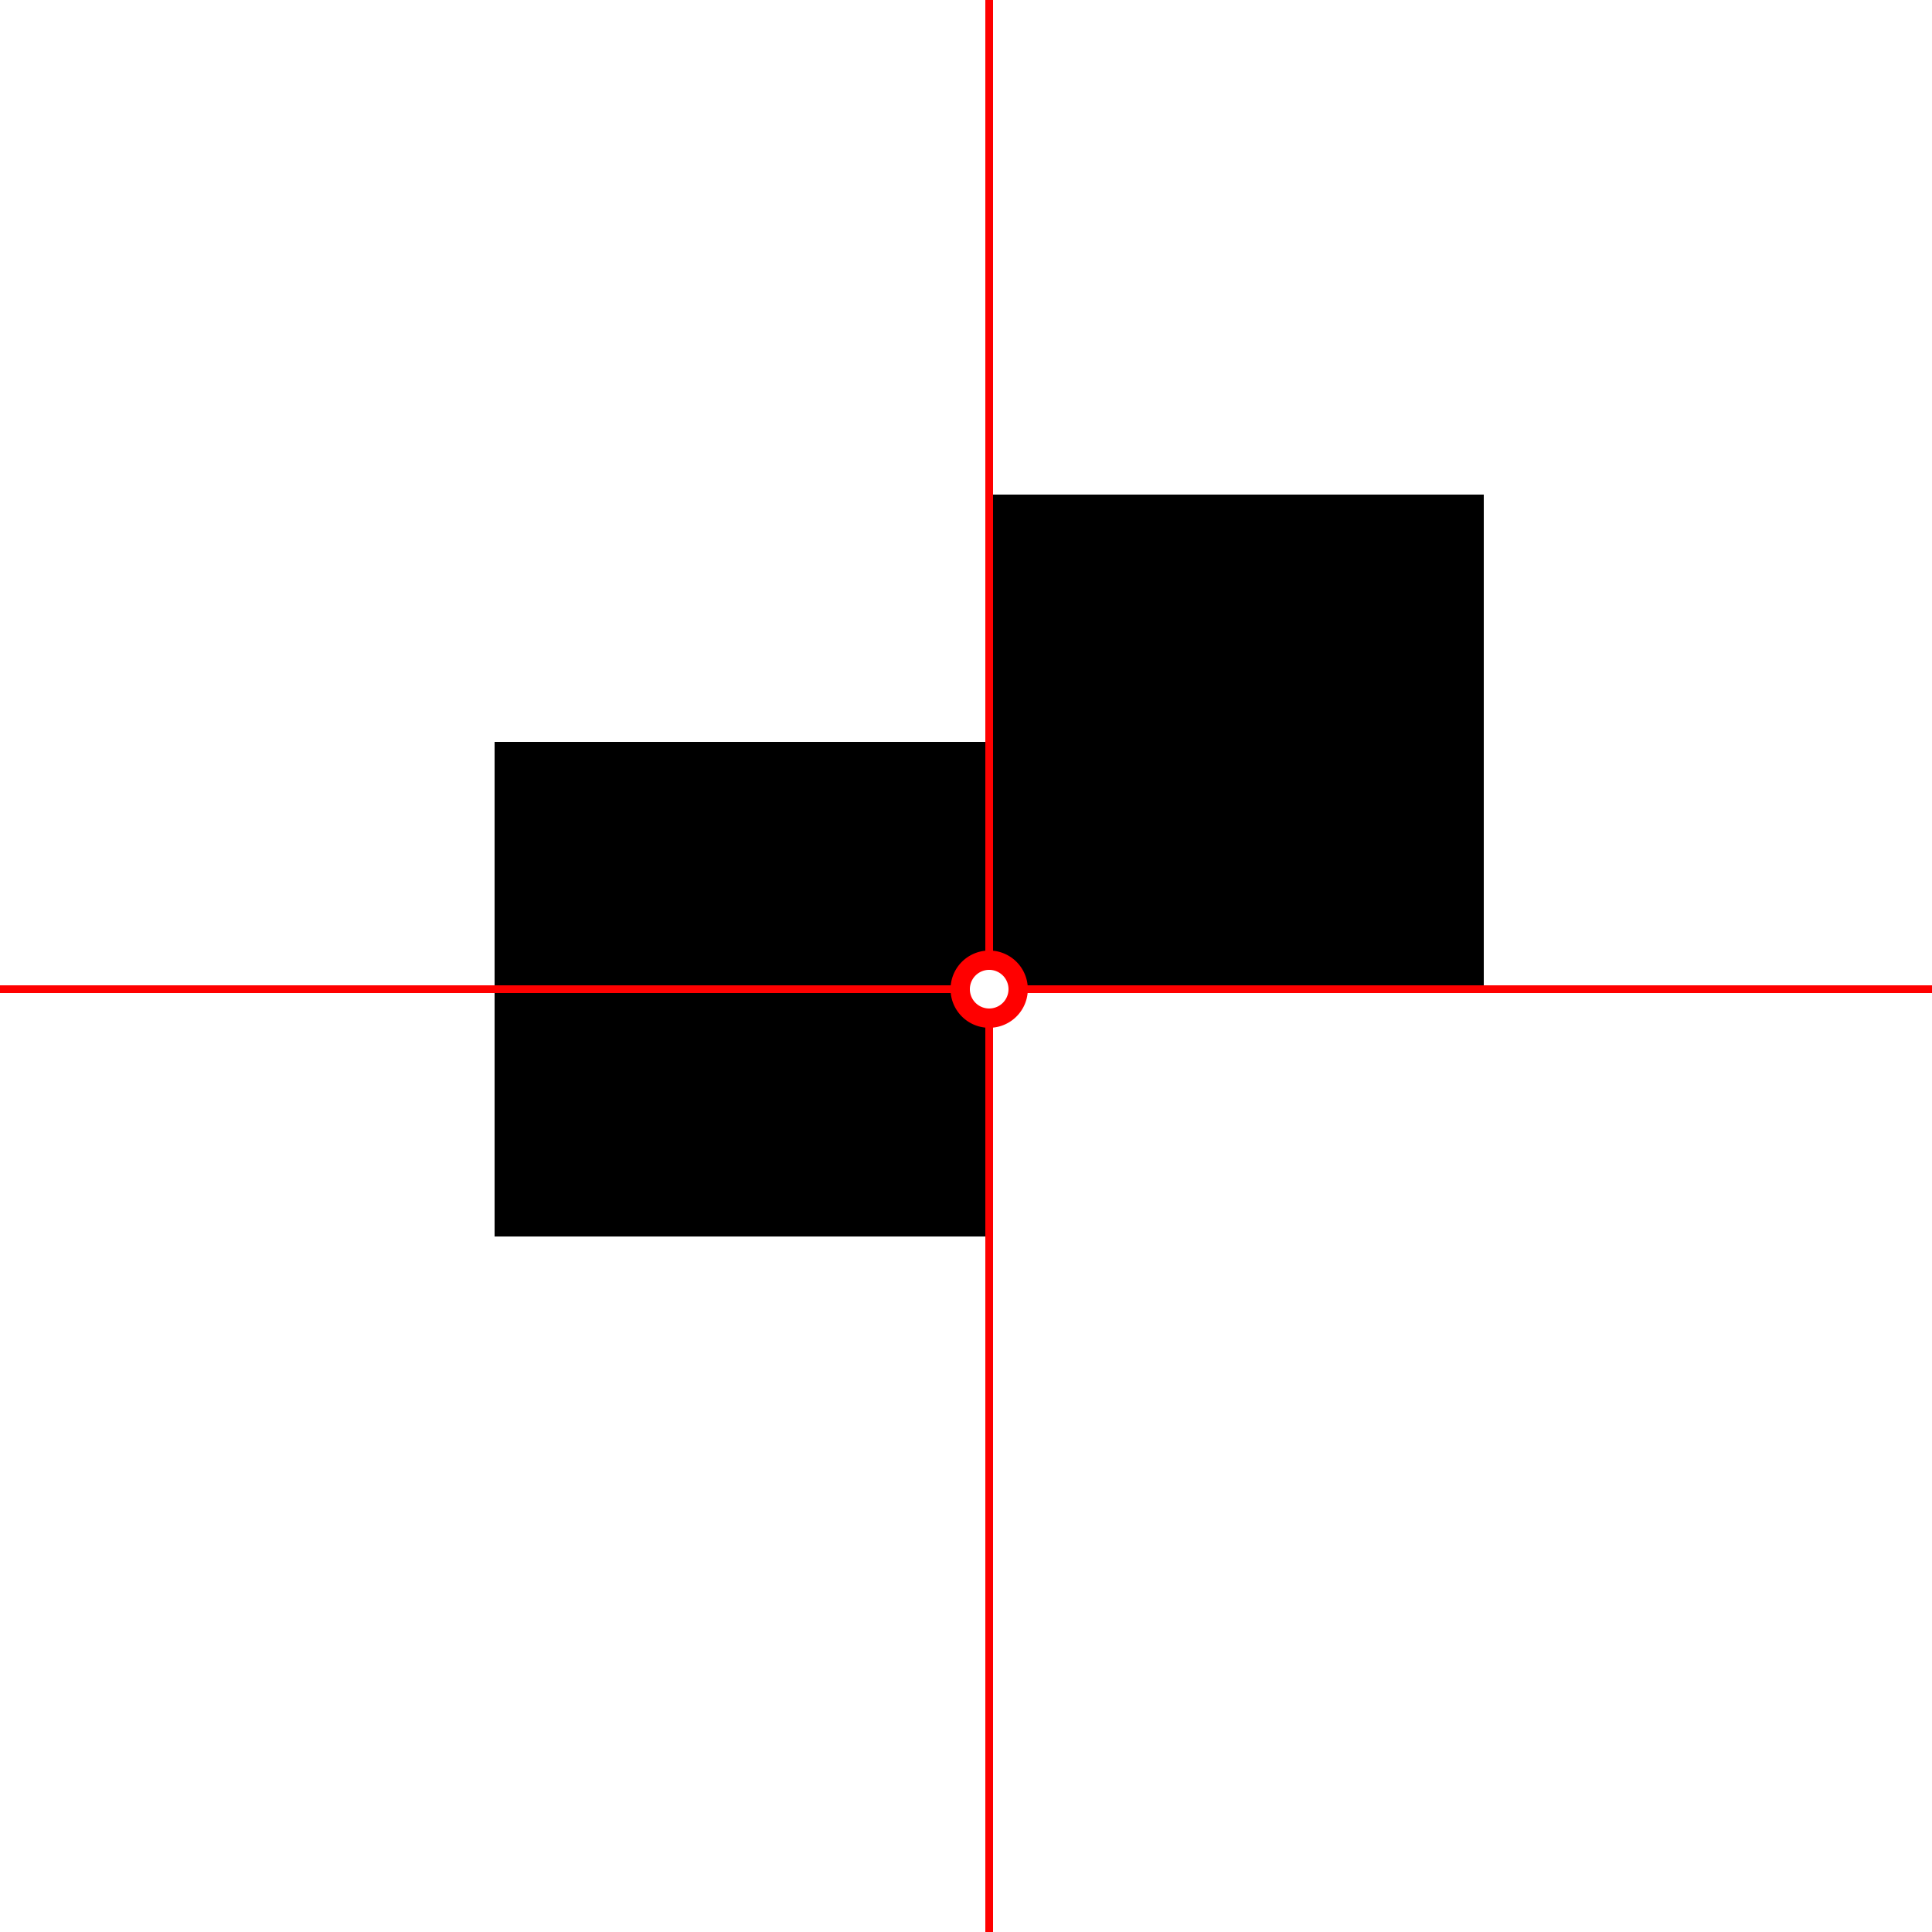 <!--

Generated by DrawGPT.
Free, open source, AI generated images in SVG, PNG, and HTML Canvas format.
https://drawgpt.ai

Created: 2023-09-27T03:51:47.254Z
Link: https://drawgpt.ai/prompt/88441/

-->
<svg xmlns="http://www.w3.org/2000/svg" xmlns:xlink="http://www.w3.org/1999/xlink" width="500" height="500"><defs/><g><rect fill="#FFFFFF" stroke="none" x="0" y="0" width="512" height="512"/><path fill="#000000" stroke="none" paint-order="stroke fill markers" d=" M 256 128 L 384 128 L 384 256 L 256 256 Z"/><path fill="#000000" stroke="none" paint-order="stroke fill markers" d=" M 128 192 L 256 192 L 256 320 L 128 320 Z"/><path fill="none" stroke="#FF0000" paint-order="fill stroke markers" d=" M 256 0 L 256 512" stroke-miterlimit="10" stroke-width="2" stroke-dasharray=""/><path fill="none" stroke="#FF0000" paint-order="fill stroke markers" d=" M 0 256 L 512 256" stroke-miterlimit="10" stroke-width="2" stroke-dasharray=""/><path fill="#FF0000" stroke="none" paint-order="stroke fill markers" d=" M 266 256 A 10 10 0 1 1 266 255.99"/><path fill="#FFFFFF" stroke="none" paint-order="stroke fill markers" d=" M 261 256 A 5 5 0 1 1 261 255.995"/></g></svg>